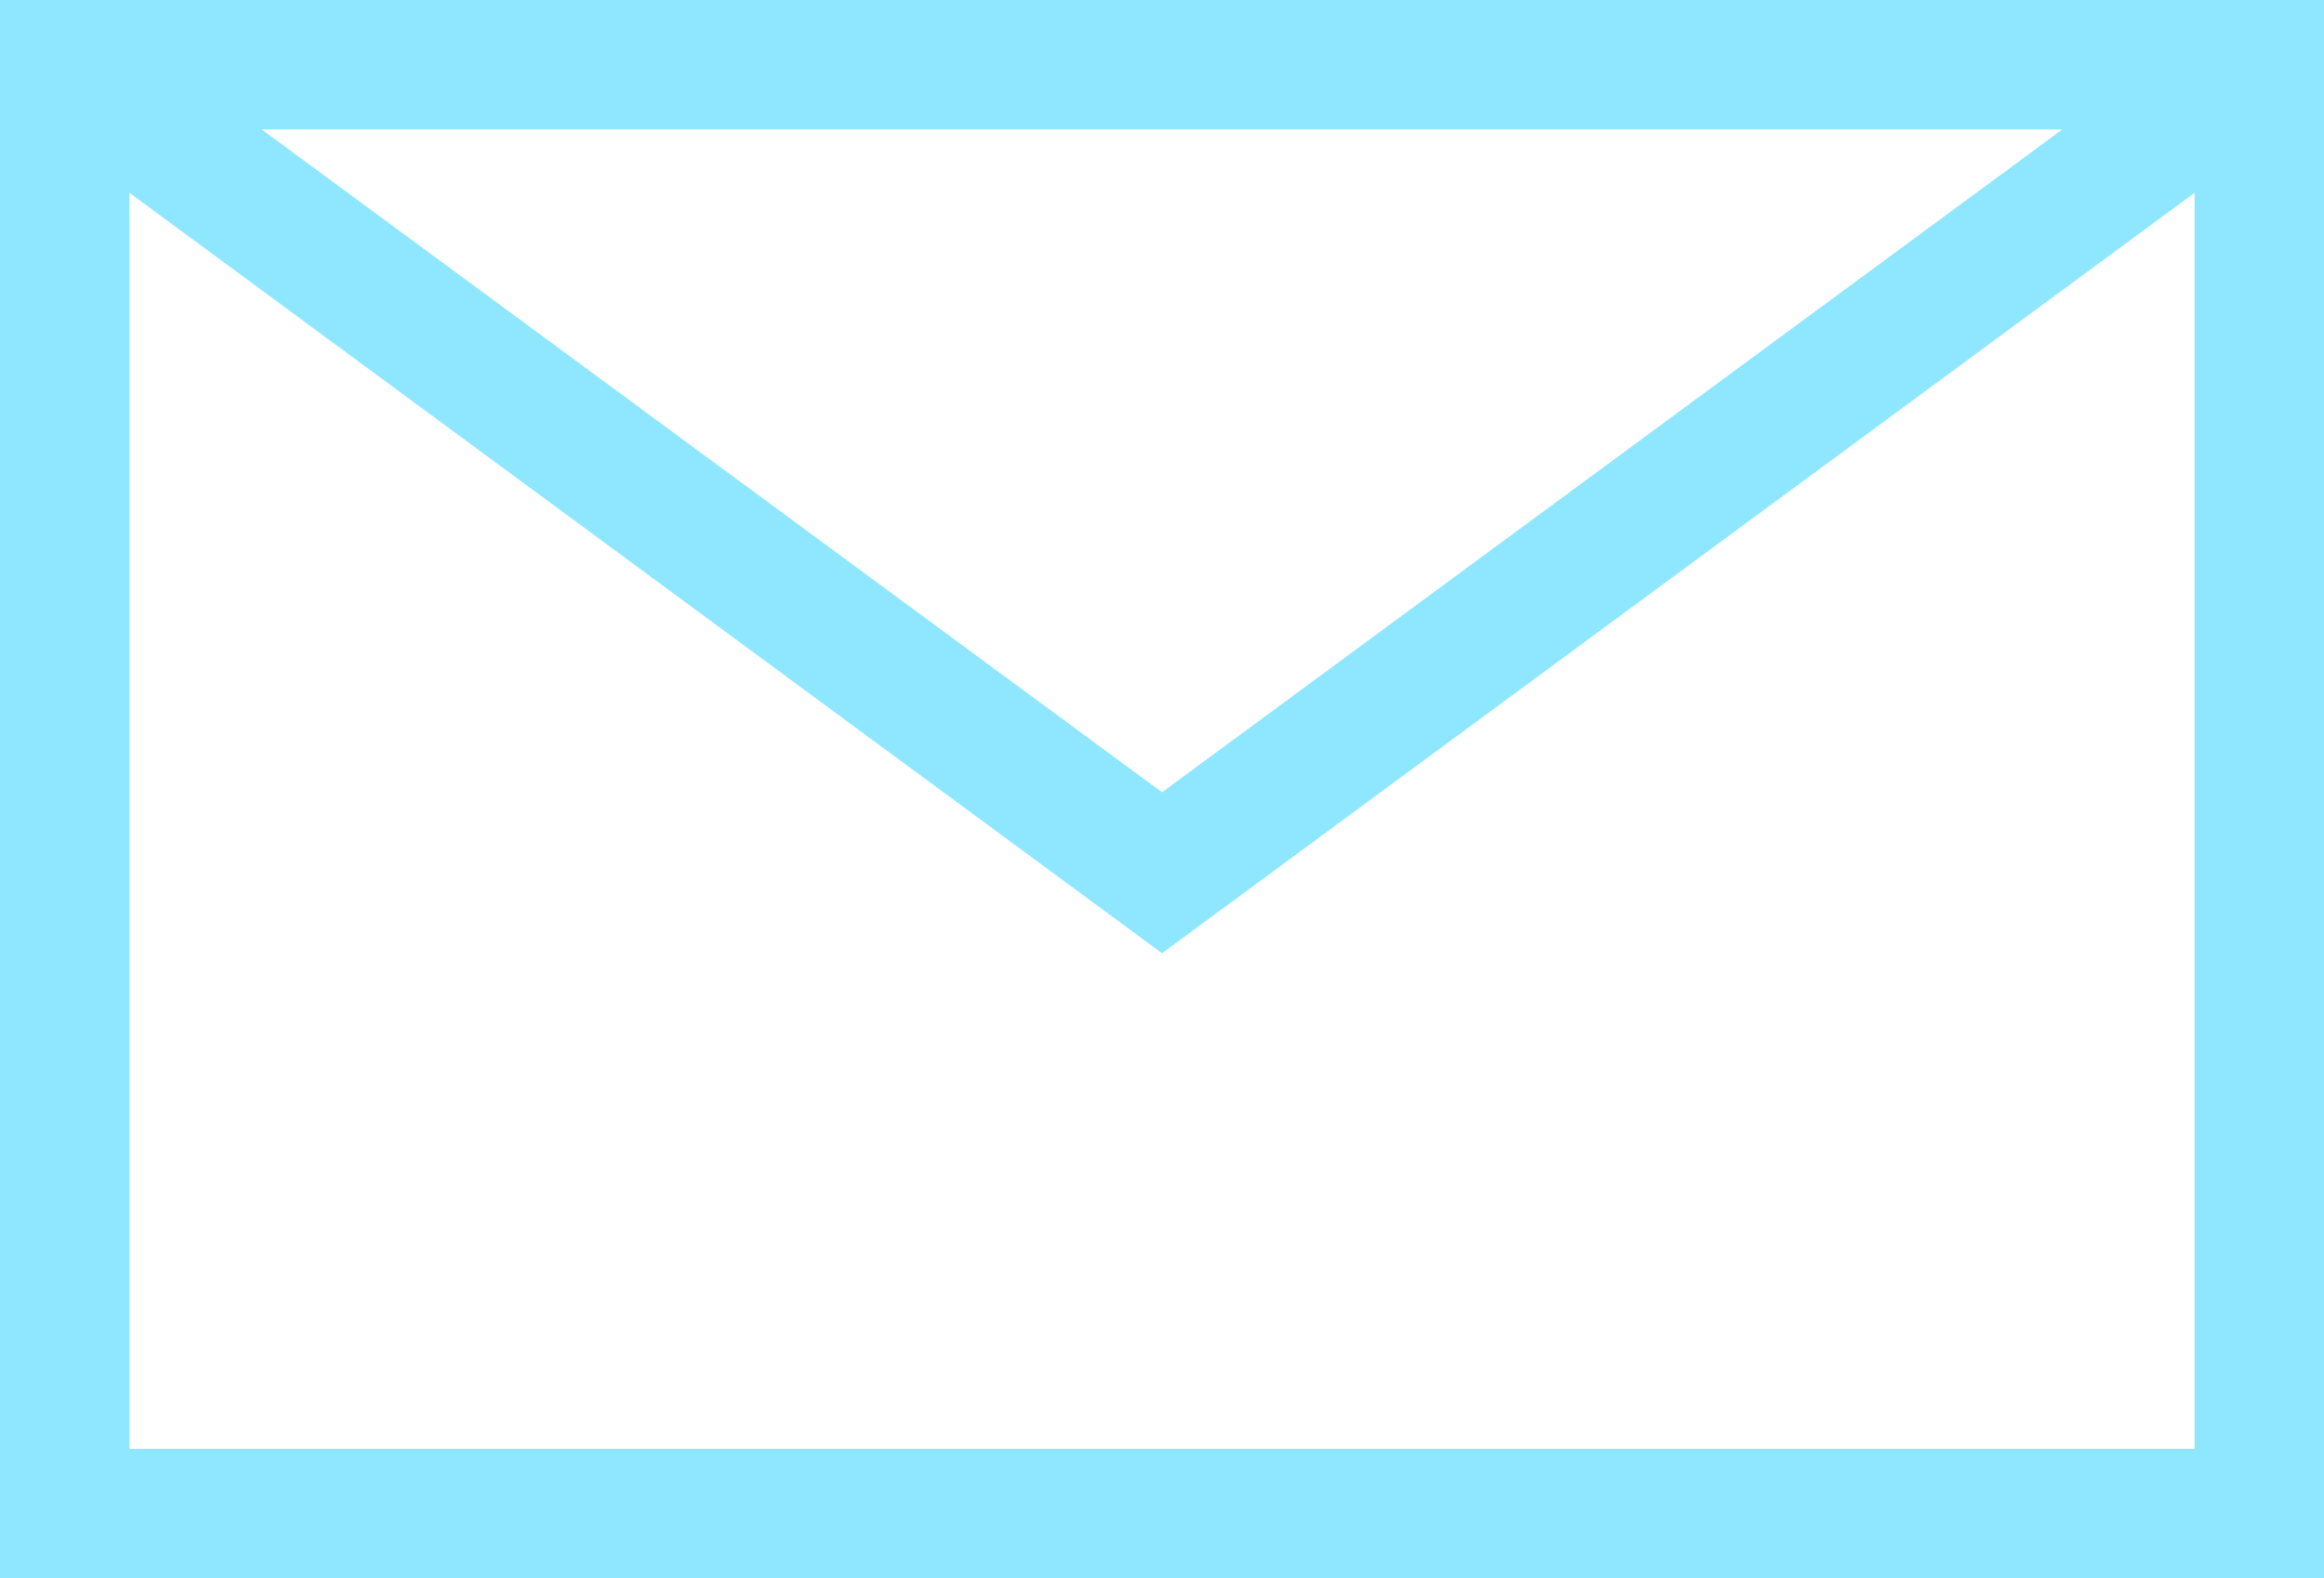 <?xml version="1.0" encoding="UTF-8"?>
<svg id="Layer_1" data-name="Layer 1" xmlns="http://www.w3.org/2000/svg" viewBox="0 0 100 67.93">
  <defs>
    <style>
      .cls-1 {
        fill: #8fe7ff;
      }
    </style>
  </defs>
  <path class="cls-1" d="M0,0v67.93h100V0H0ZM88.74,5.57l-38.74,28.53L11.26,5.57h77.47ZM5.57,62.36V8.3l44.43,32.73L94.43,8.3v54.06H5.57Z"/>
</svg>
